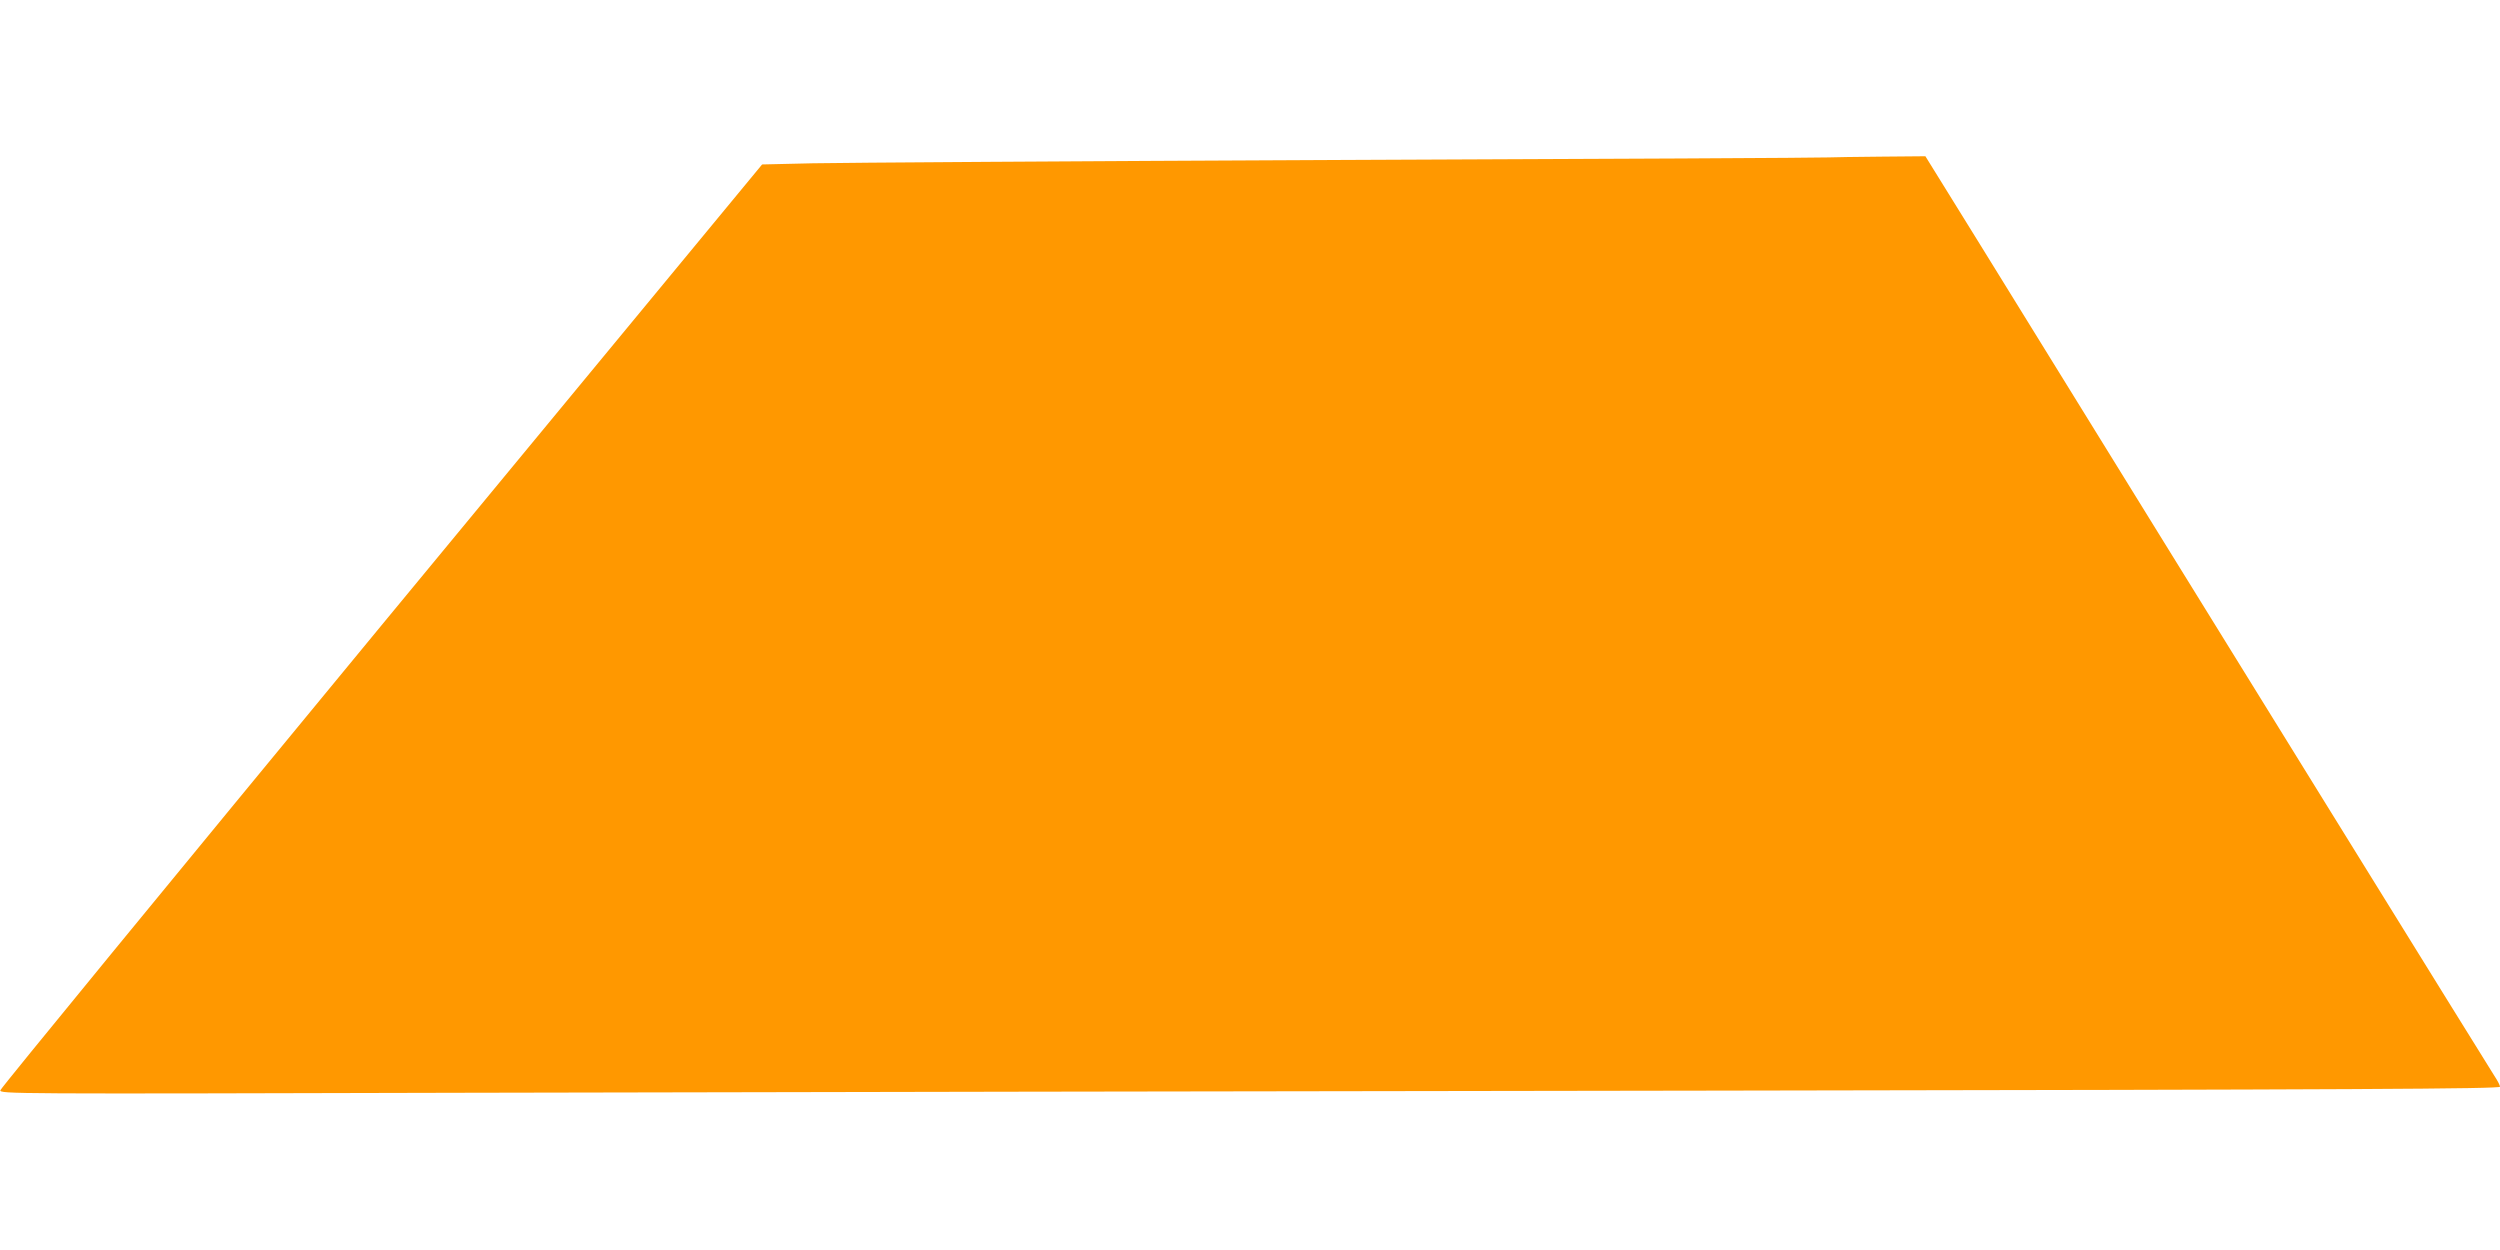 <?xml version="1.0" standalone="no"?>
<!DOCTYPE svg PUBLIC "-//W3C//DTD SVG 20010904//EN"
 "http://www.w3.org/TR/2001/REC-SVG-20010904/DTD/svg10.dtd">
<svg version="1.0" xmlns="http://www.w3.org/2000/svg"
 width="1280pt" height="640pt" viewBox="0 0 1280 640"
 preserveAspectRatio="xMidYMid meet">
<g transform="translate(0,640) scale(0.1,-0.1)"
fill="#ff9800" stroke="none">
<path d="M9360 5594 c-25 -2 -1145 -8 -2490 -13 -1345 -6 -2563 -14 -2707 -17
l-261 -6 -1949 -2360 c-1071 -1299 -1949 -2369 -1951 -2380 -3 -19 36 -19
2360 -13 1300 3 4180 8 6401 11 3343 5 4037 9 4037 20 0 7 -13 32 -29 56 -23
35 -1366 2204 -2633 4256 l-280 452 -226 -2 c-125 -1 -247 -3 -272 -4z"/>
</g>
</svg>

